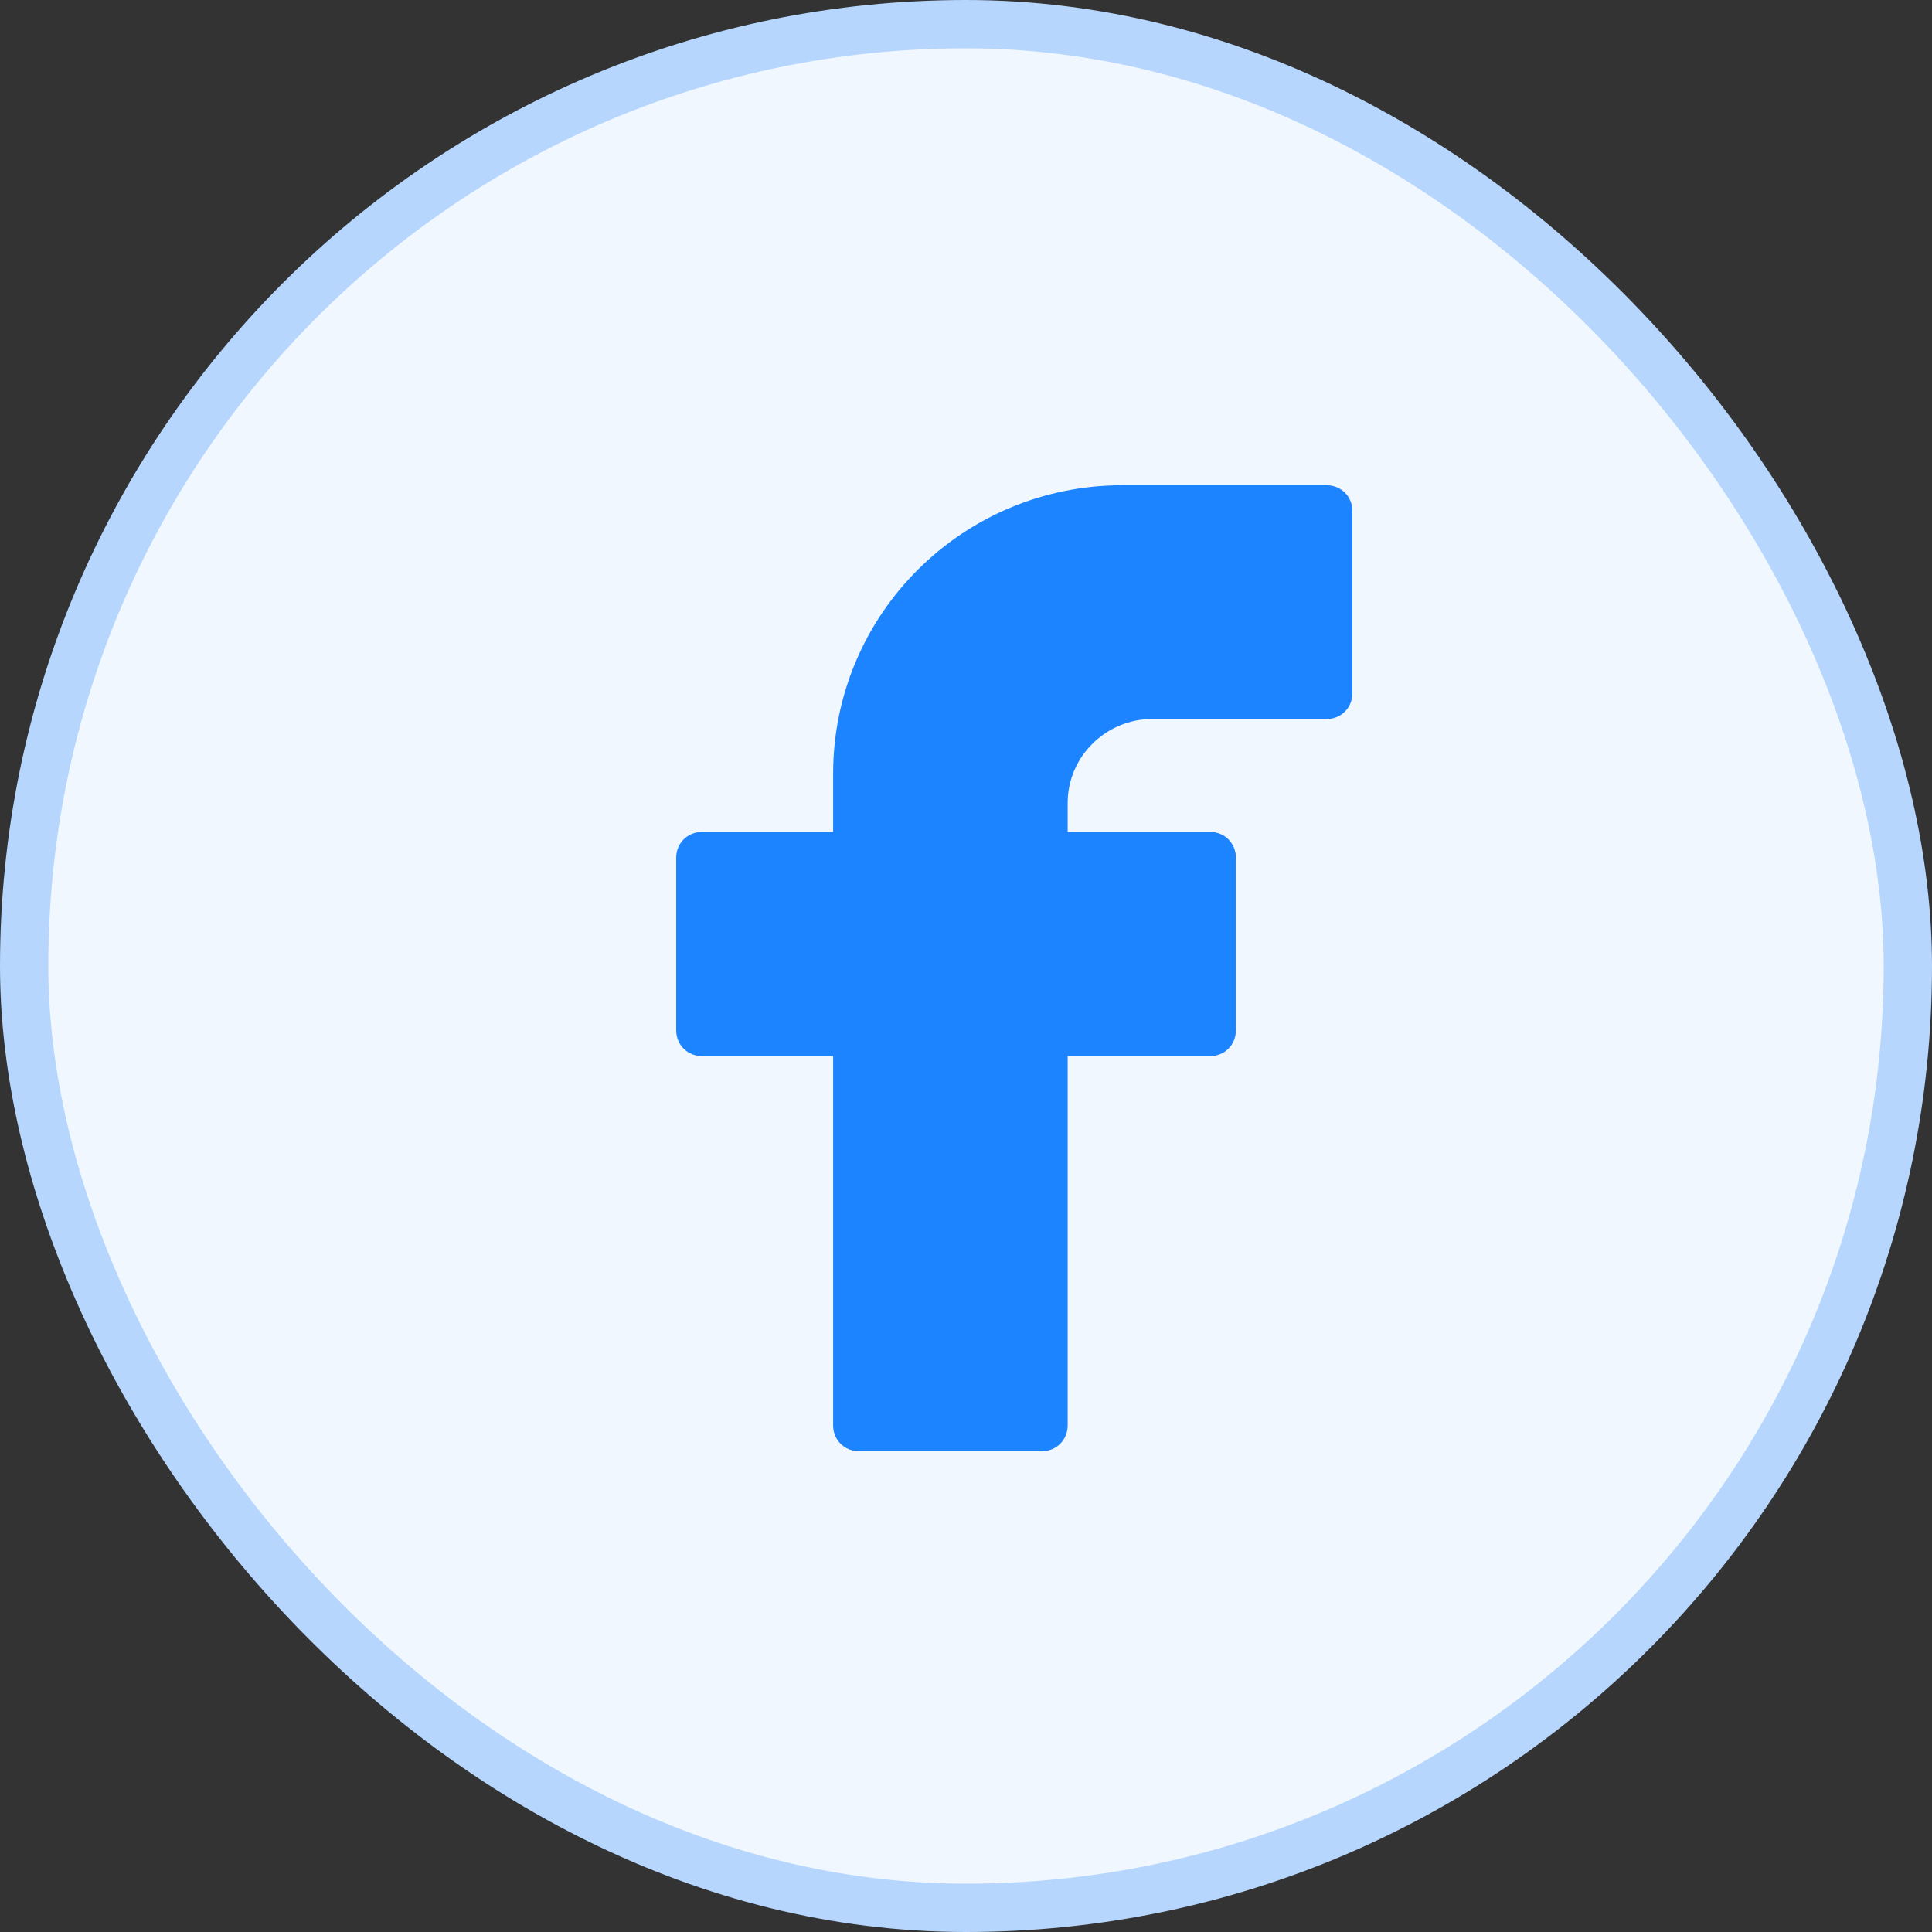 <svg width="40" height="40" viewBox="0 0 40 40" fill="none" xmlns="http://www.w3.org/2000/svg">
<rect x="0" y="0" width="40" height="40" fill="#333333" stroke="none"/>
<rect x="0.5" y="0.5" width="39" height="39" rx="19.5" fill="#F0F7FF"/>
<g clip-path="url(#clip0_114_17844)">
<path d="M27.464 10.046H23.244C19.928 10.046 17.249 12.717 17.249 16.023V17.224H14.536C14.234 17.224 14 17.458 14 17.759V21.331C14 21.632 14.234 21.866 14.536 21.866H17.249V29.512C17.249 29.812 17.483 30.046 17.785 30.046H21.569C21.871 30.046 22.105 29.812 22.105 29.512V21.866H25.053C25.354 21.866 25.588 21.632 25.588 21.331V17.759C25.588 17.458 25.354 17.224 25.053 17.224H22.105V16.623C22.105 15.655 22.909 14.887 23.847 14.887H27.464C27.766 14.887 28 14.654 28 14.353V10.58C28 10.28 27.766 10.046 27.464 10.046Z" fill="#1C84FF"/>
</g>
<rect x="0.5" y="0.5" width="39" height="39" rx="19.5" stroke="#B6D6FD"/>
<defs>
<clipPath id="clip0_114_17844">
<rect width="14" height="20" fill="white" transform="translate(14 10.046)"/>
</clipPath>
</defs>
</svg>
